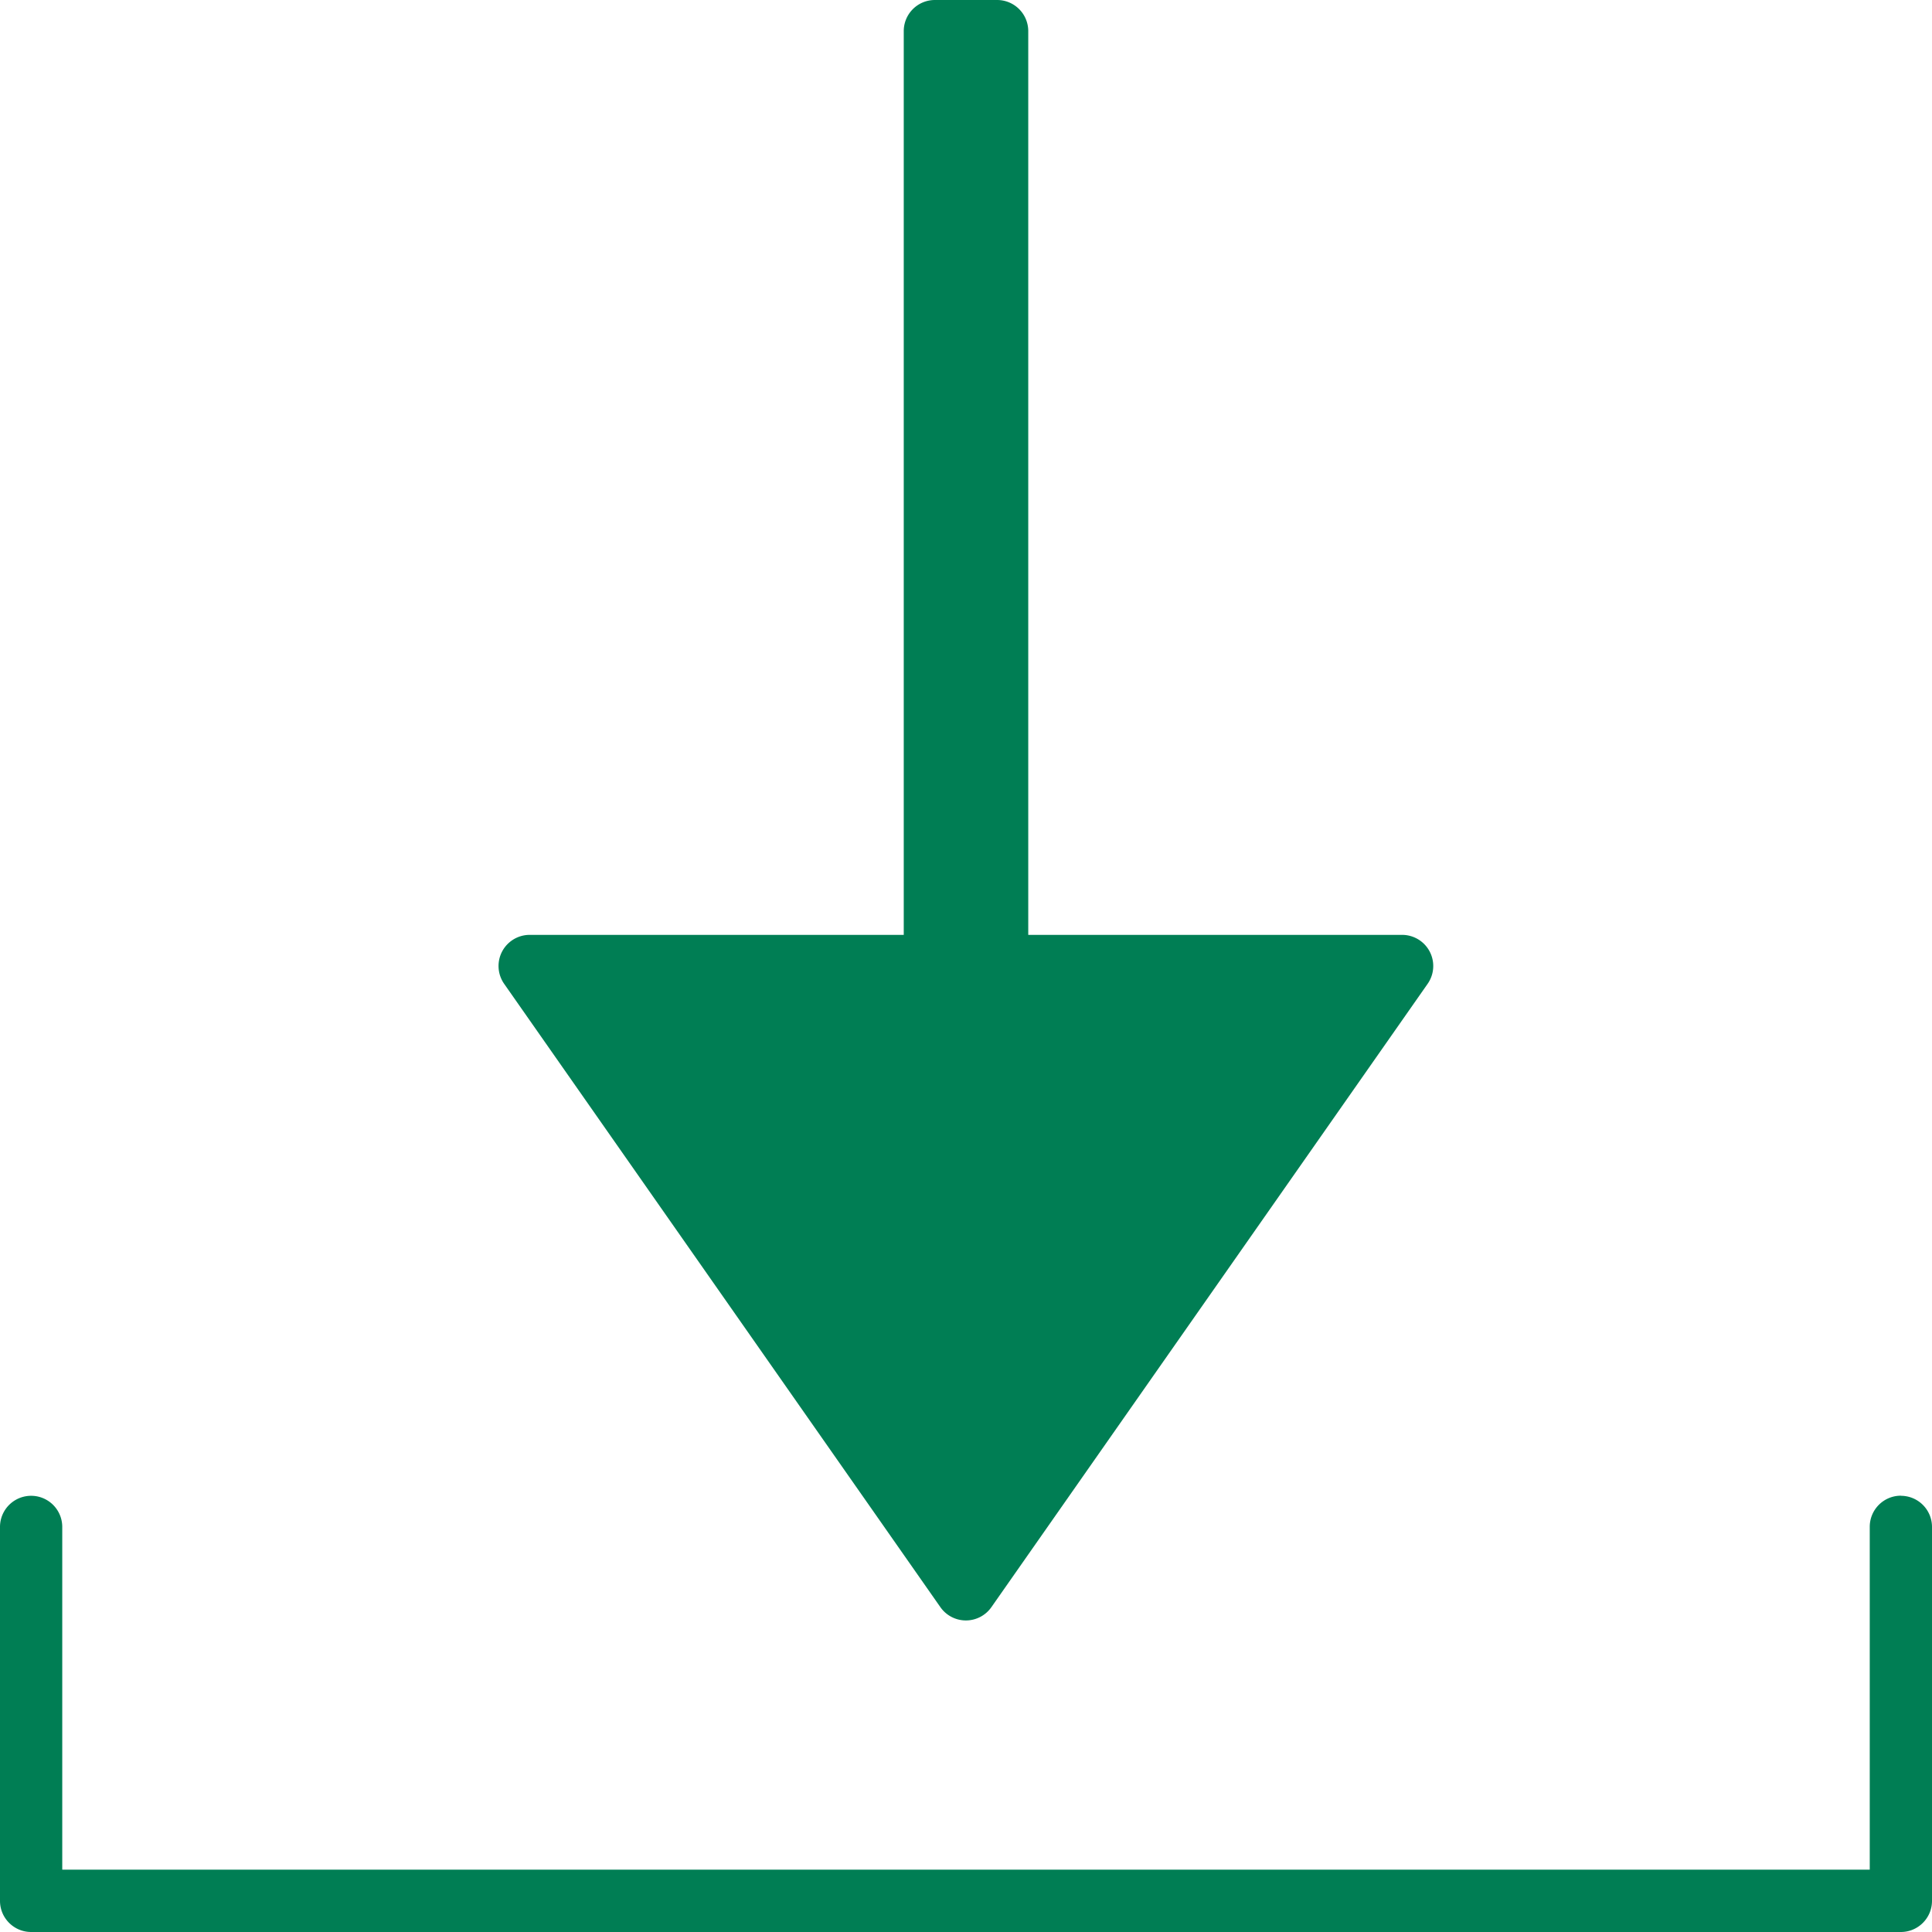 <svg xmlns="http://www.w3.org/2000/svg" width="18" height="18" viewBox="0 0 18 18">
    <g fill="#007E54" fill-rule="nonzero">
        <path d="M17.71 13.935a.29.29 0 0 0-.29.29v3.194H.58v-3.193a.29.29 0 0 0-.58 0v3.484c0 .16.13.29.29.29h17.42c.16 0 .29-.13.29-.29v-3.484a.29.29 0 0 0-.29-.29z"/>
        <path d="M13.064 8.71H9.58V.29A.29.29 0 0 0 9.29 0h-.58a.29.29 0 0 0-.29.29v8.42H4.934a.29.29 0 0 0-.237.456l4.064 5.807a.29.29 0 0 0 .476 0l4.064-5.807a.29.29 0 0 0-.238-.456z"/>
    </g>
</svg>
